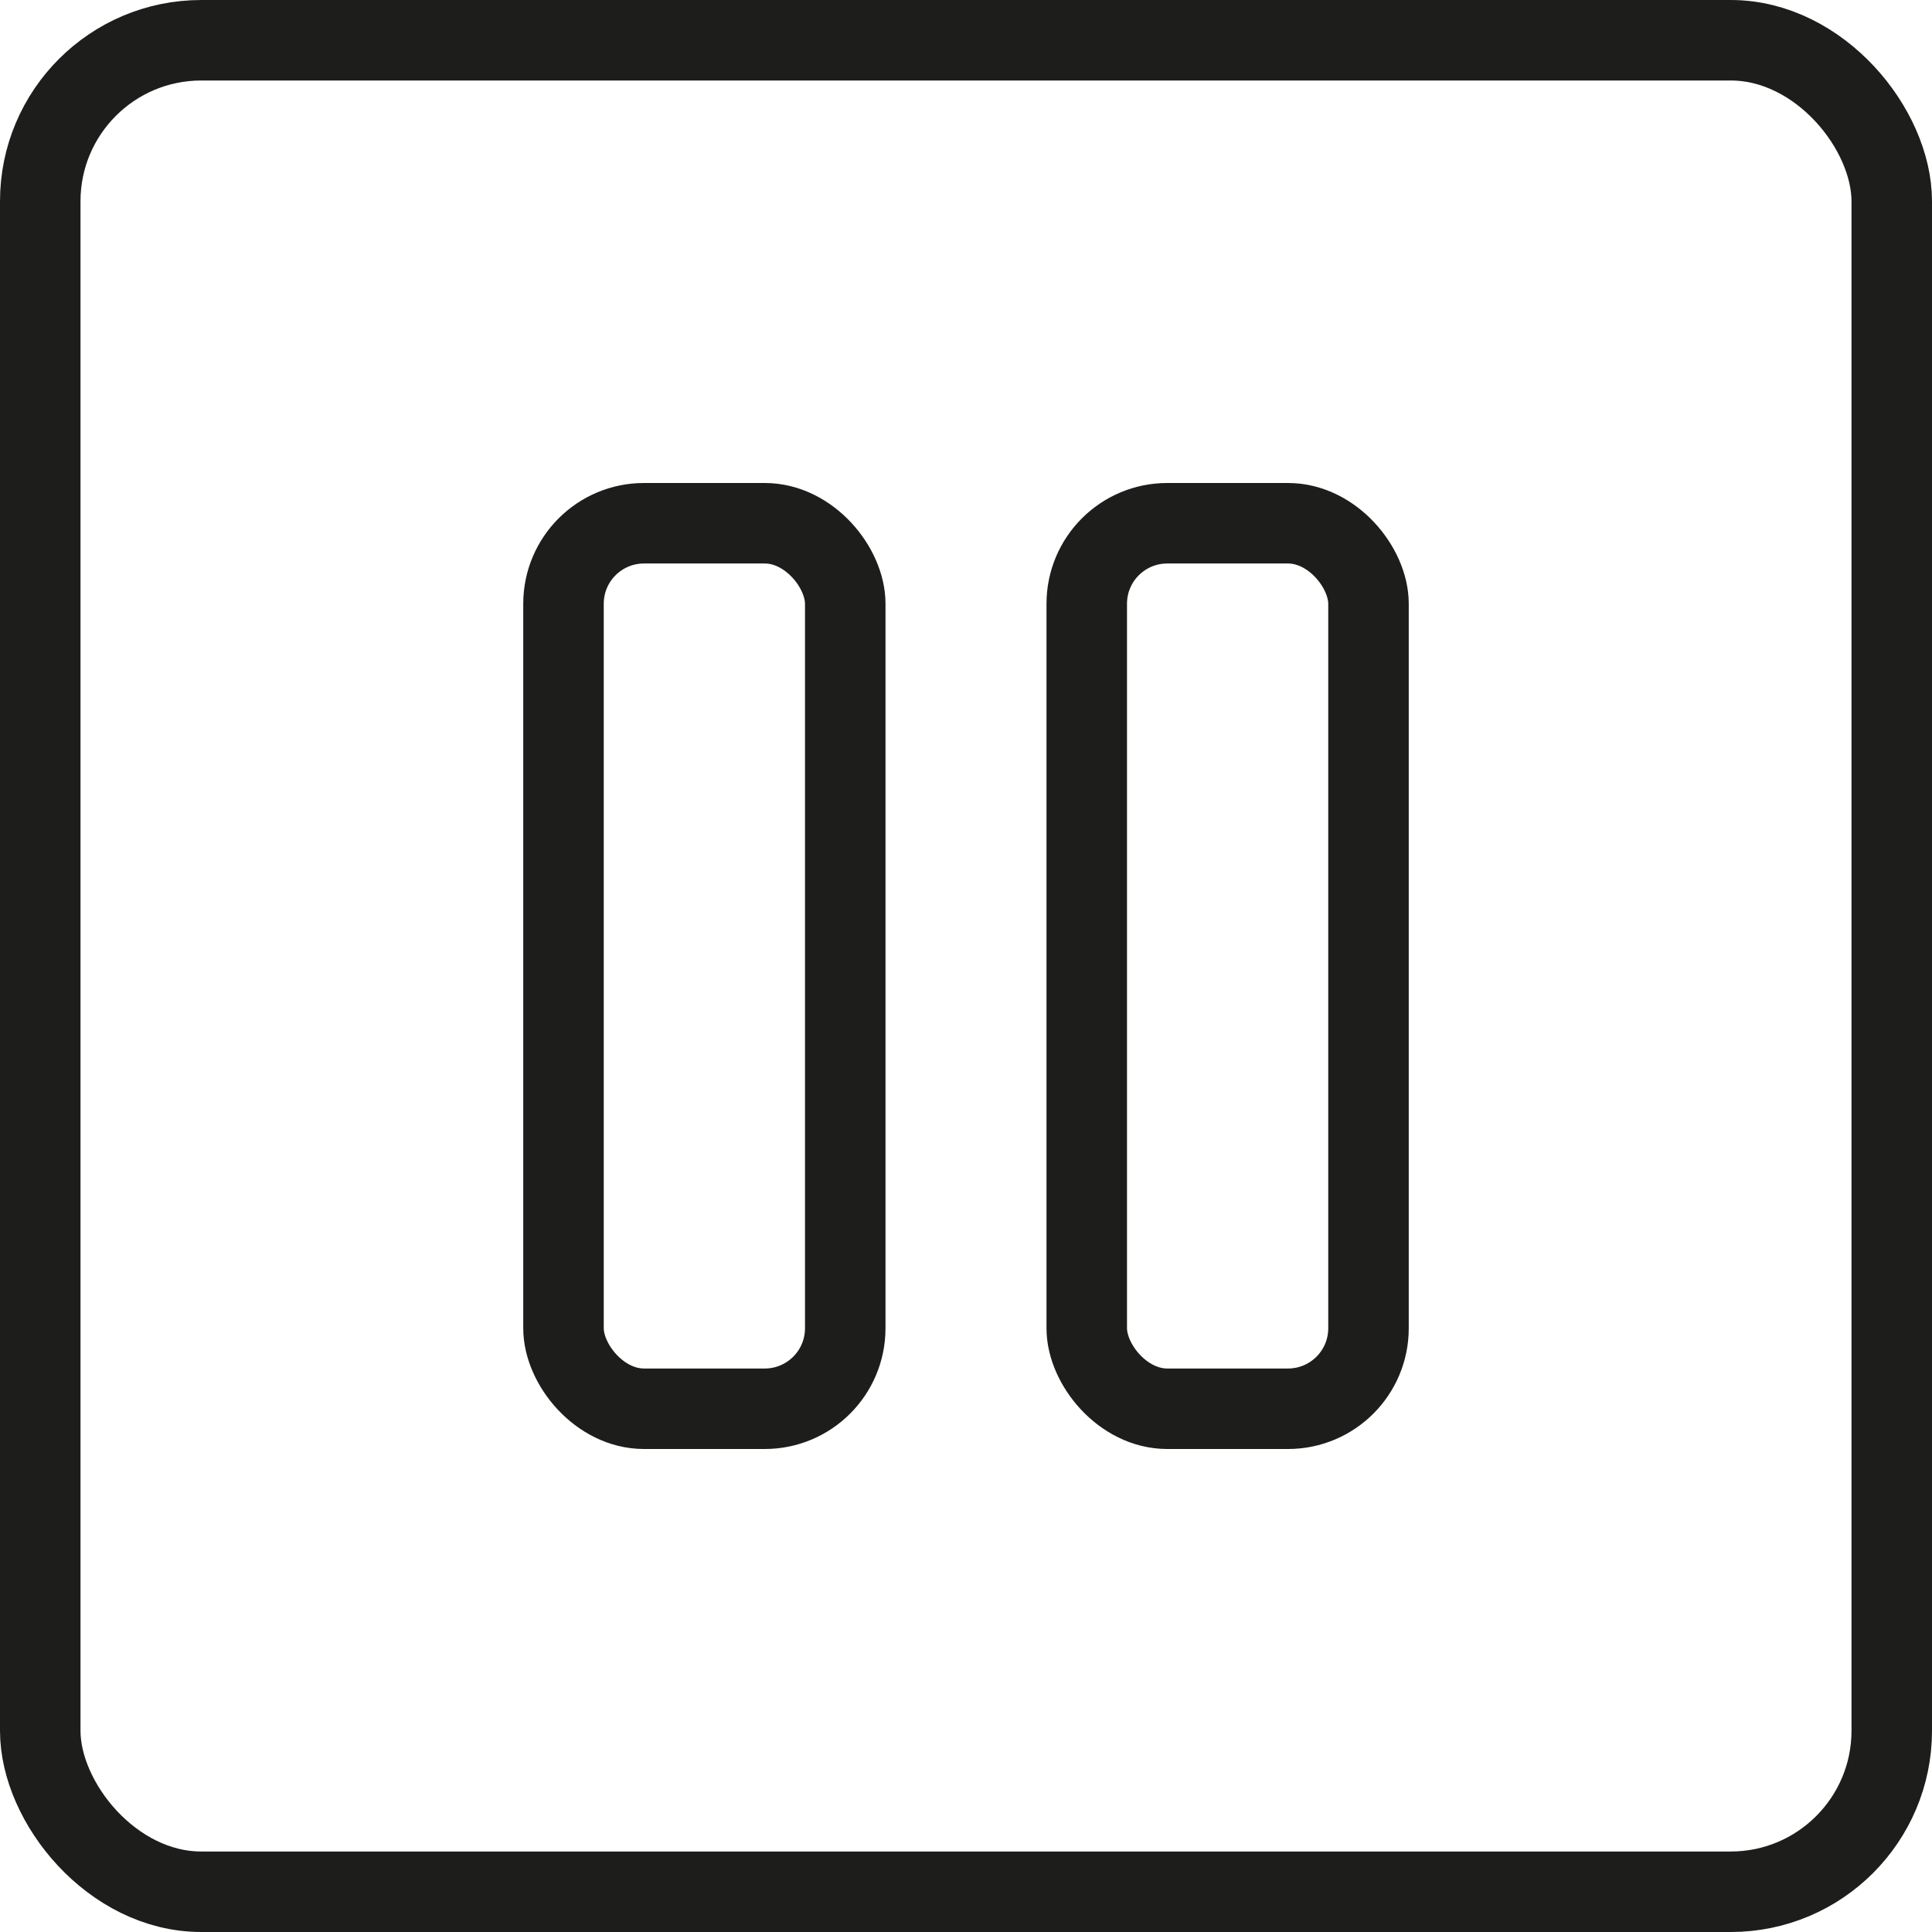 <?xml version="1.0" ?><!-- Uploaded to: SVG Repo, www.svgrepo.com, Generator: SVG Repo Mixer Tools -->
<svg width="800px" height="800px" viewBox="0 0 48 48" data-name="Layer 1" id="Layer_1" xmlns="http://www.w3.org/2000/svg"><defs><style>.cls-1,.cls-2{fill:none;stroke:#1d1d1b;stroke-width:2px;}.cls-1{stroke-linejoin:round;}.cls-2{stroke-miterlimit:10;}</style></defs><title/><rect class="cls-1" height="46" rx="4" ry="4" transform="translate(48 48) rotate(180)" width="46" x="1" y="1"/><rect class="cls-2" height="22" rx="2" ry="2" transform="translate(35 48) rotate(180)" width="7" x="14" y="13"/><rect class="cls-2" height="22" rx="2" ry="2" transform="translate(61 48) rotate(180)" width="7" x="27" y="13"/></svg>
